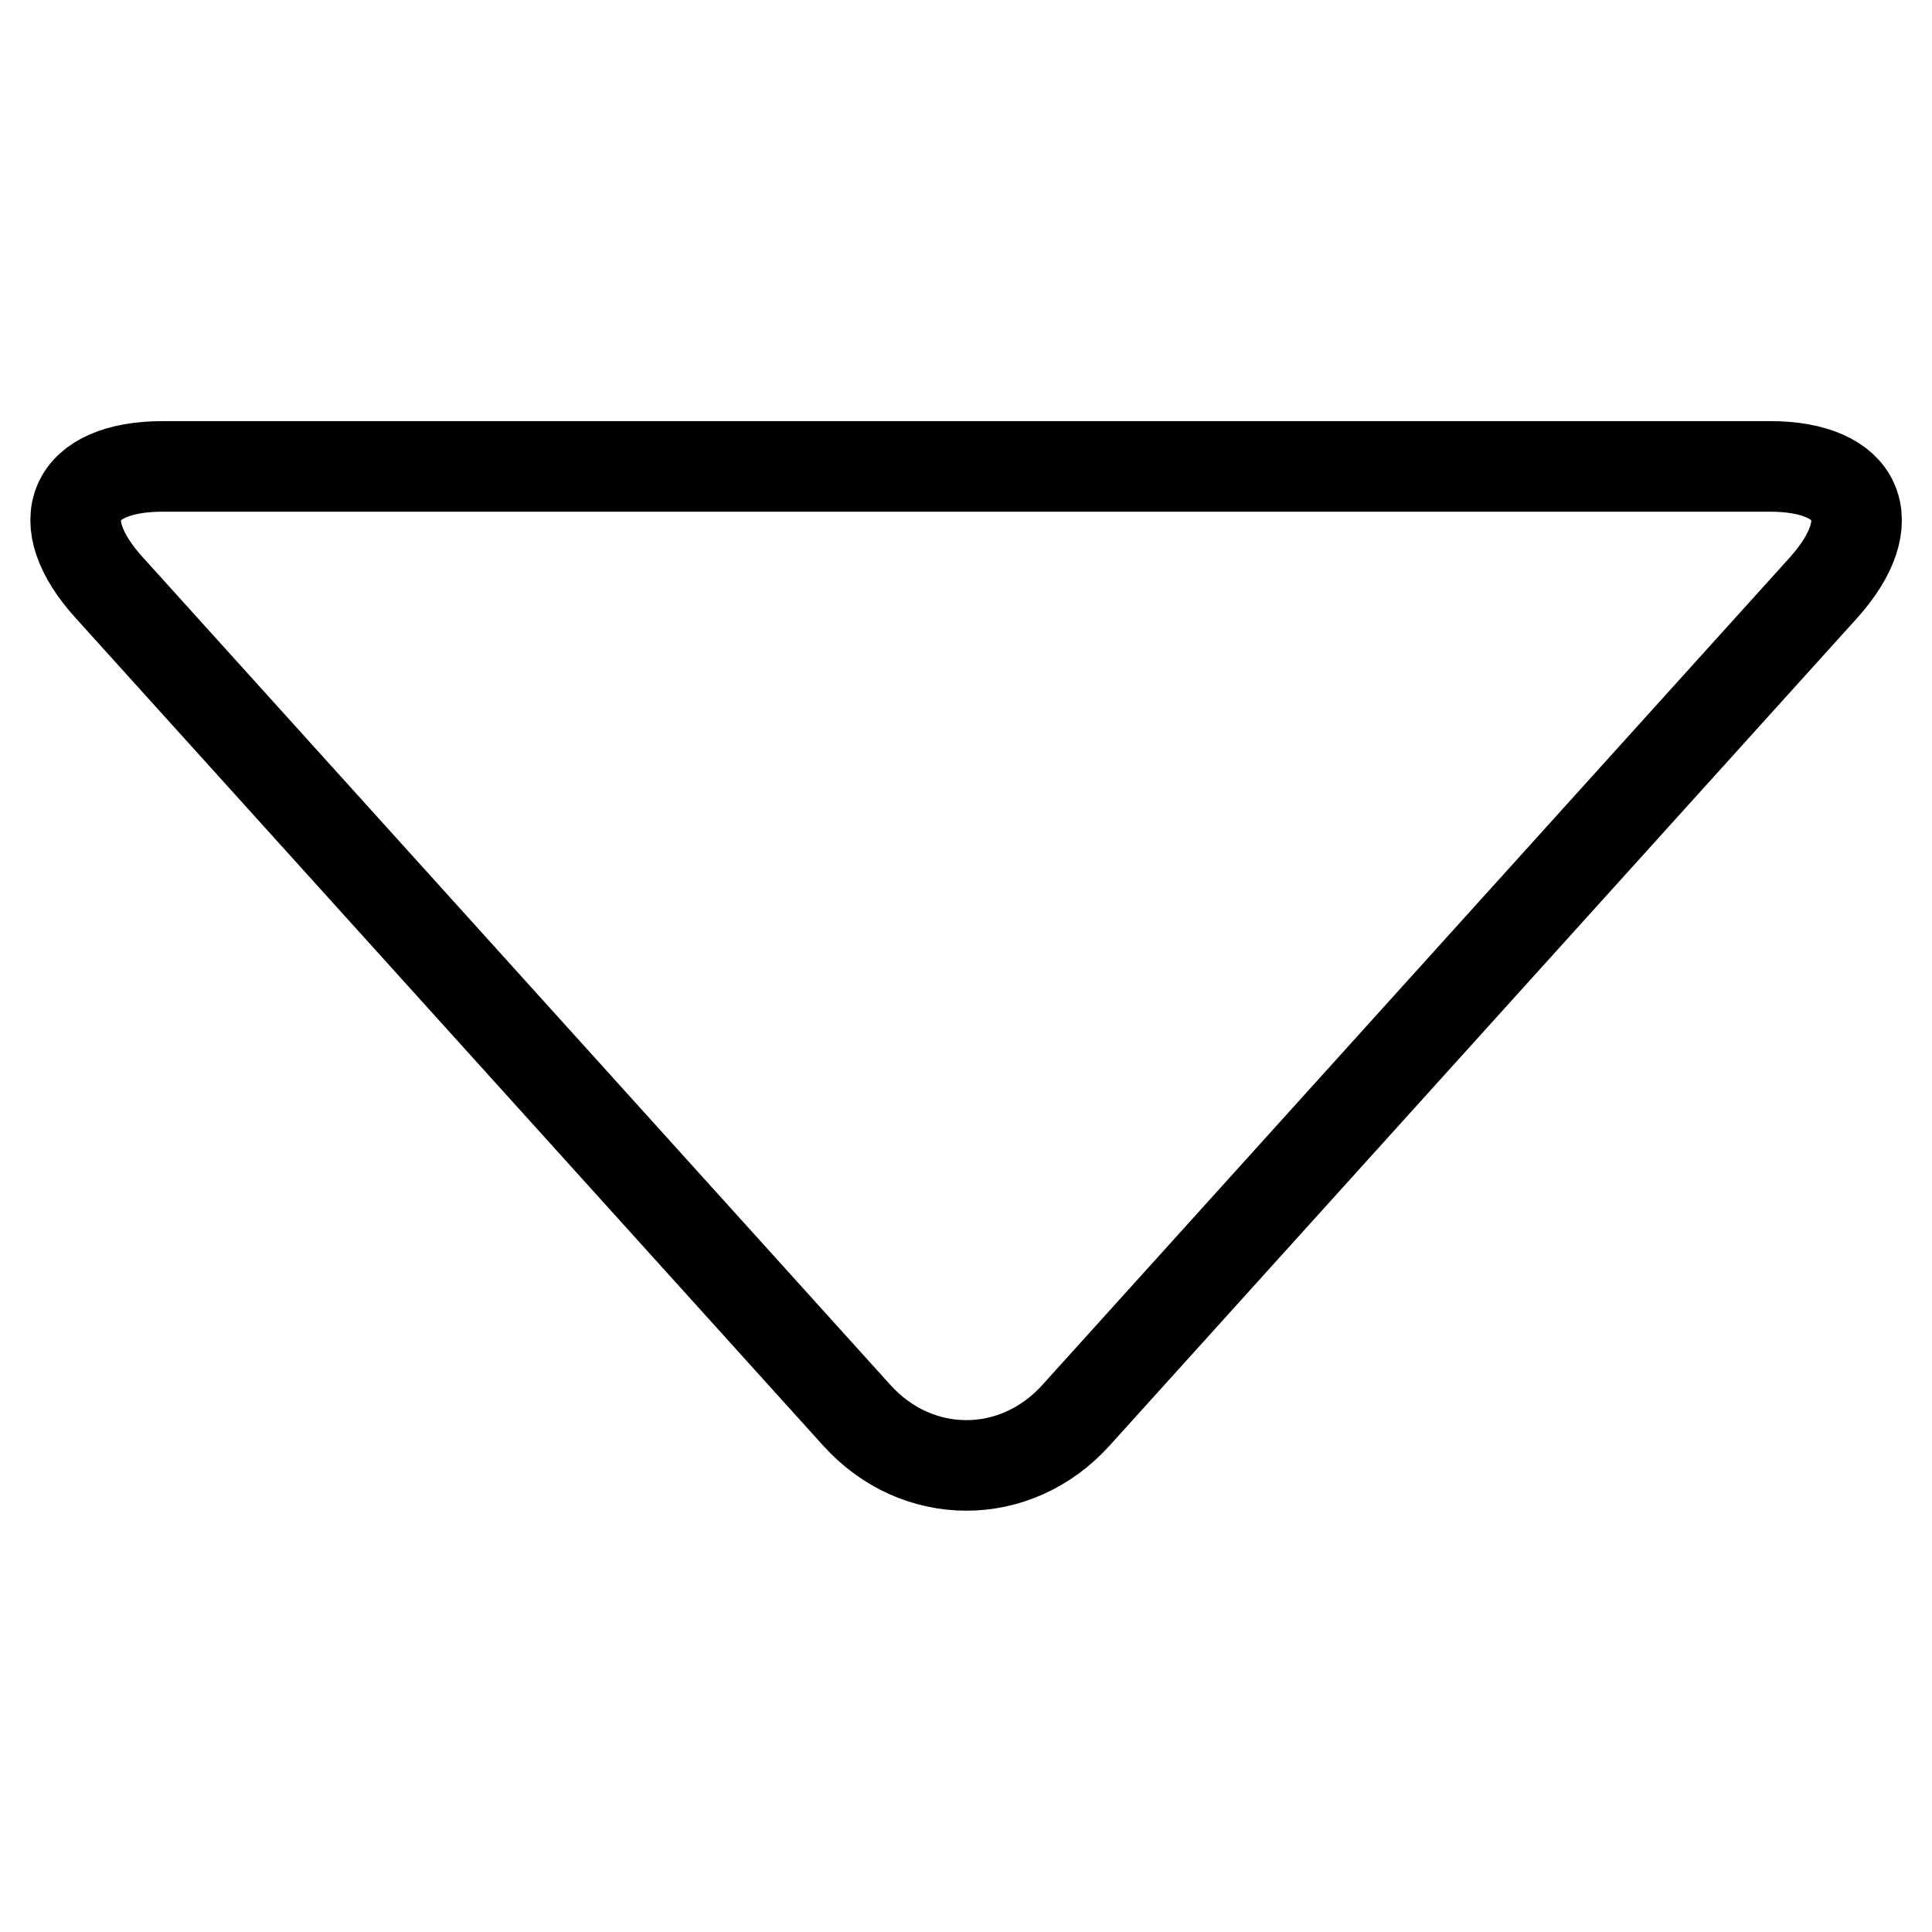 <?xml version="1.0" encoding="utf-8"?>
<!-- Svg Vector Icons : http://www.onlinewebfonts.com/icon -->
<!DOCTYPE svg PUBLIC "-//W3C//DTD SVG 1.1//EN" "http://www.w3.org/Graphics/SVG/1.1/DTD/svg11.dtd">
<svg version="1.1" xmlns="http://www.w3.org/2000/svg" xmlns:xlink="http://www.w3.org/1999/xlink" x="0px" y="0px" viewBox="0 0 256 256" enable-background="new 0 0 256 256" xml:space="preserve">
<g> <path stroke-width="12" fill-opacity="0" stroke="#000000"  d="M113.5,187.5c8,8.9,21.1,8.9,29.1,0l99-109.6c8-8.9,4.8-16.1-7.1-16.1H21.6c-12,0-15.2,7.2-7.1,16.1 L113.5,187.5L113.5,187.5z"/></g>
</svg>